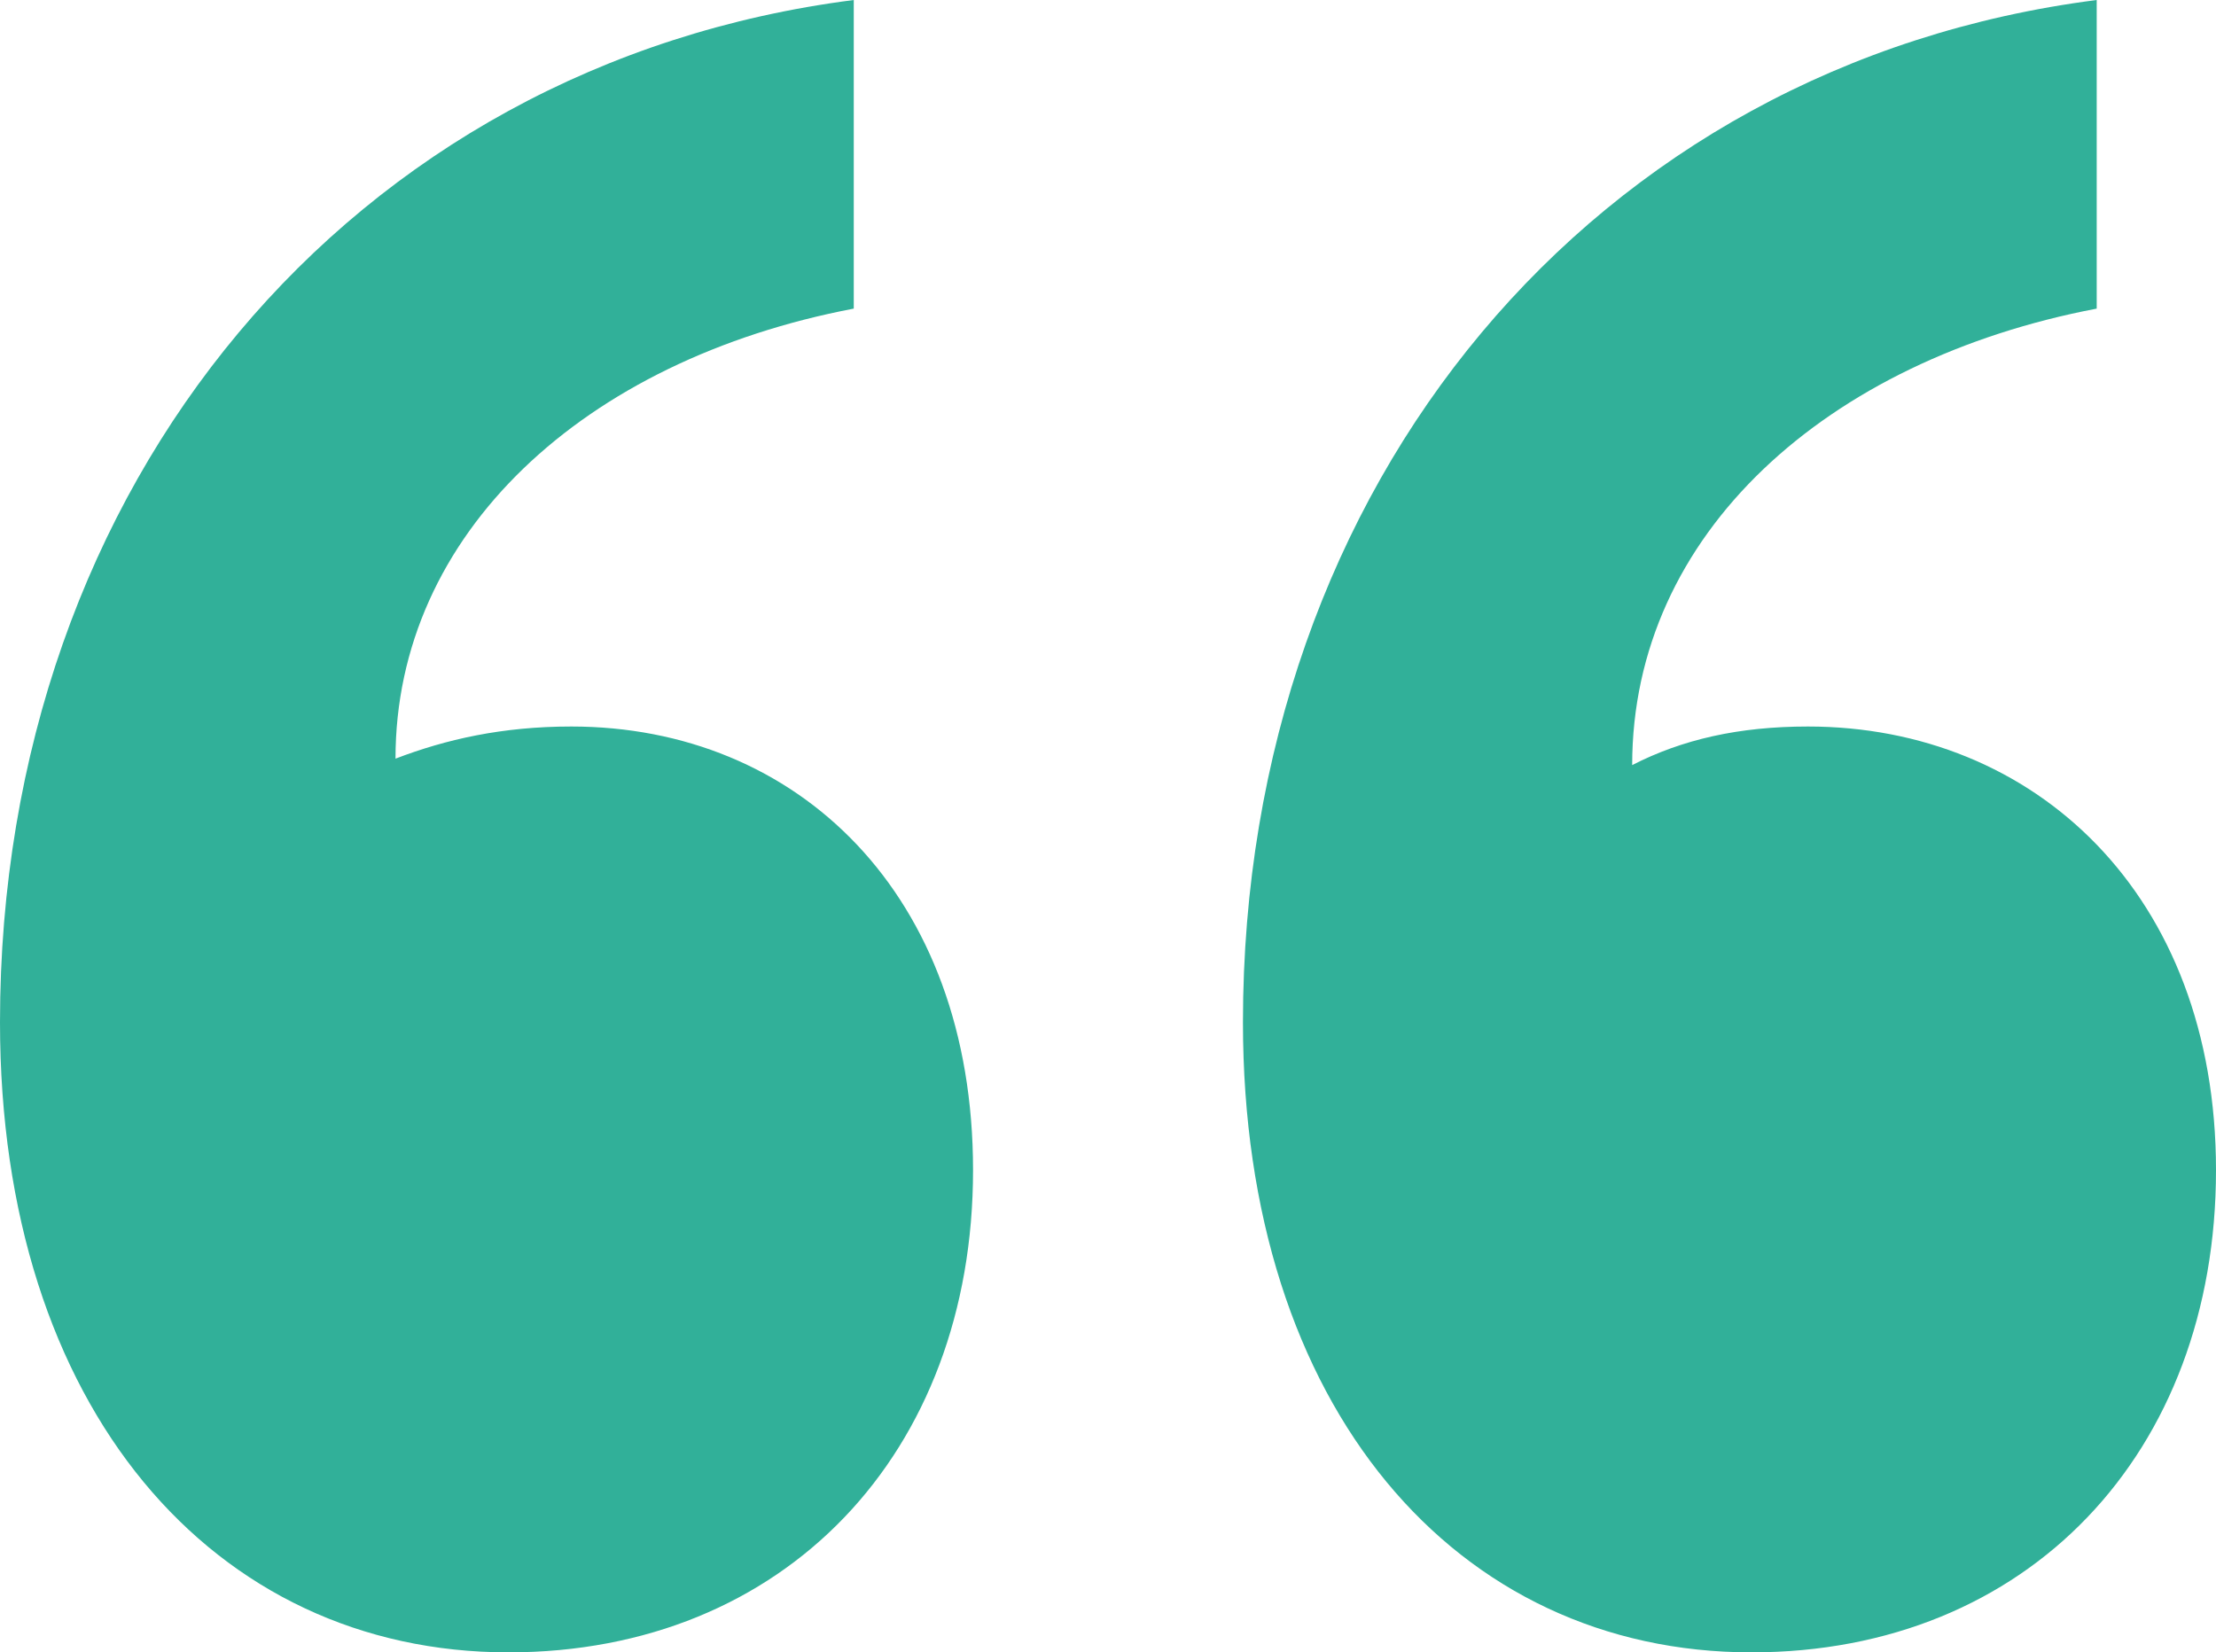 <svg width="59" height="44" viewBox="0 0 59 44" fill="none" xmlns="http://www.w3.org/2000/svg">
<path d="M25.907 31.16C25.907 23.798 21.227 19.346 15.21 19.346C13.371 19.346 11.867 19.689 10.53 20.202C10.53 14.21 15.544 9.588 22.731 8.218V0C9.36 1.712 0 12.841 0 27.222C0 37.494 5.683 44 13.538 44C20.892 44 25.907 38.693 25.907 31.16ZM59 31.16C59 23.798 54.153 19.346 48.136 19.346C46.297 19.346 44.793 19.689 43.456 20.373C43.456 14.21 48.637 9.588 55.824 8.218V0C42.453 1.712 33.093 12.841 33.093 27.222C33.093 37.494 38.776 44 46.632 44C53.986 44 59 38.693 59 31.16Z" fill="#31B099"/>
</svg>
